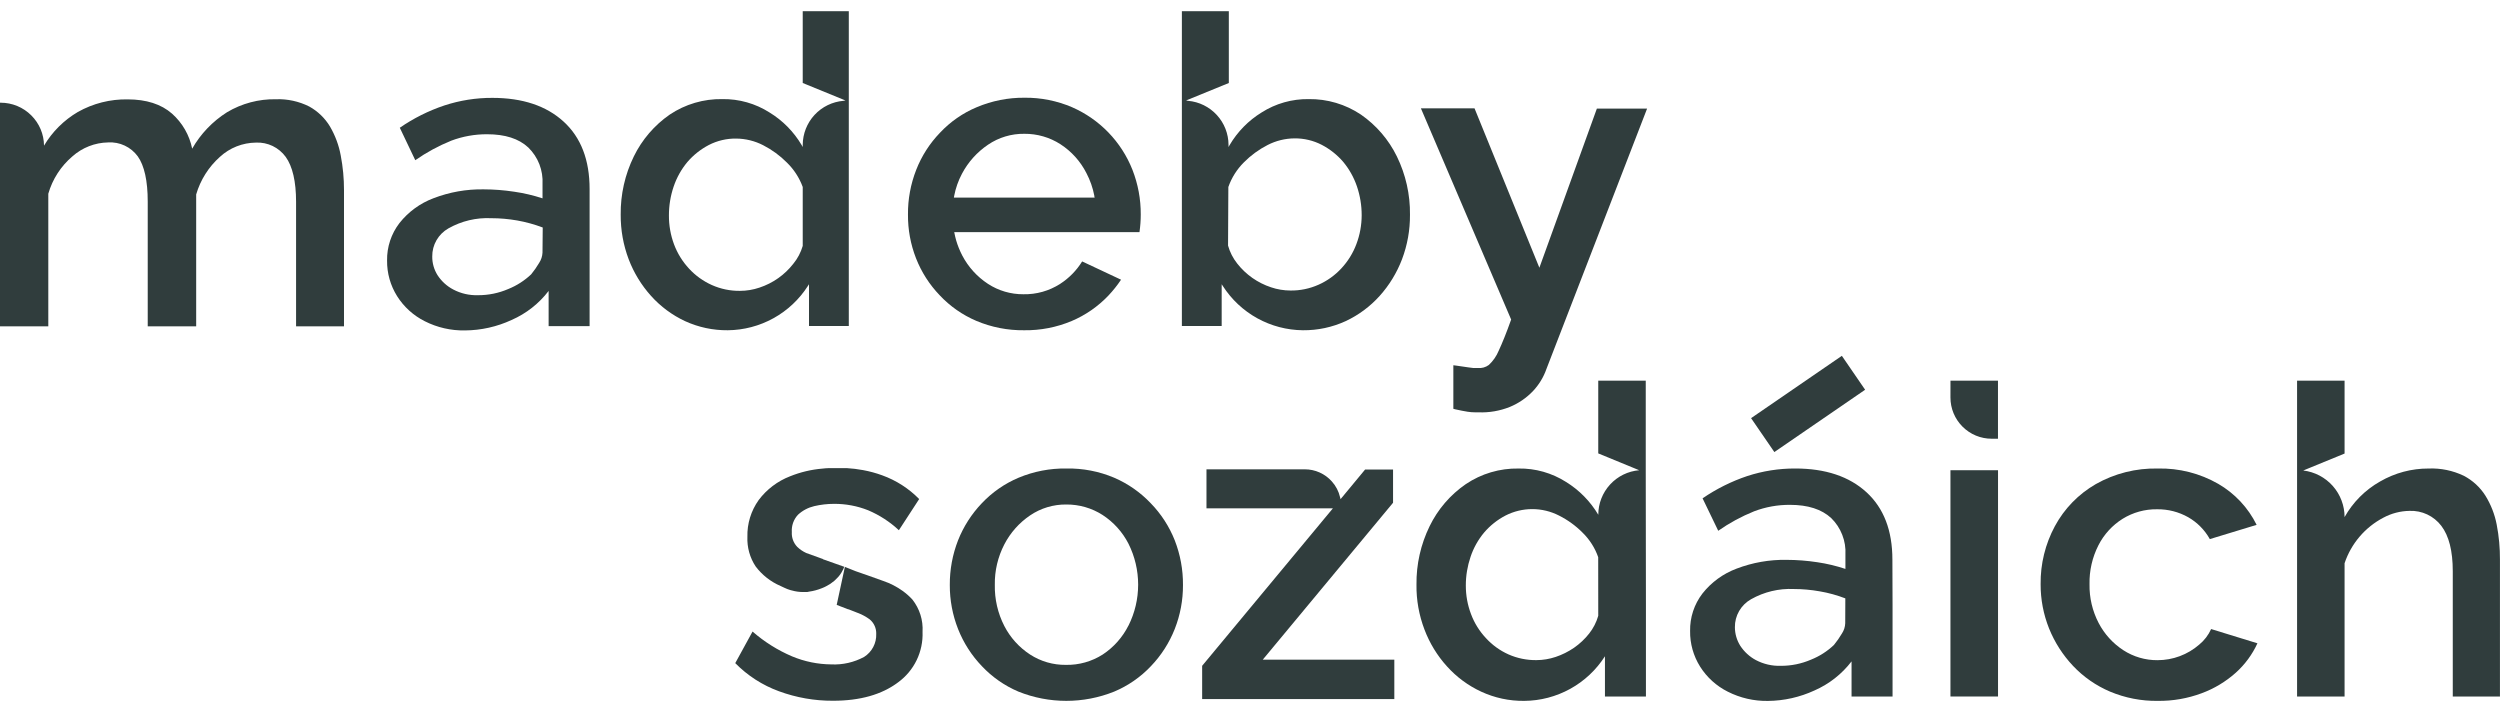 <?xml version="1.0" encoding="UTF-8"?> <svg xmlns="http://www.w3.org/2000/svg" width="100" height="29" viewBox="0 0 100 29" fill="none"><path d="M46.029 20.129C45.616 19.694 45.119 19.347 44.568 19.109C43.963 18.853 43.311 18.728 42.655 18.74C41.999 18.73 41.349 18.856 40.743 19.109C40.188 19.343 39.687 19.691 39.273 20.129C38.864 20.557 38.541 21.061 38.323 21.611C38.1 22.182 37.988 22.79 37.992 23.403C37.99 24.005 38.102 24.602 38.323 25.162C38.541 25.713 38.863 26.216 39.273 26.644C39.685 27.082 40.183 27.429 40.736 27.664C41.965 28.158 43.339 28.158 44.568 27.664C45.124 27.43 45.625 27.083 46.039 26.644C46.449 26.216 46.771 25.713 46.989 25.162C47.21 24.602 47.322 24.005 47.319 23.403C47.324 22.79 47.212 22.182 46.989 21.611C46.77 21.059 46.444 20.555 46.029 20.129ZM45.14 25.019C44.904 25.49 44.549 25.89 44.11 26.18C43.67 26.461 43.157 26.605 42.636 26.595C42.127 26.601 41.628 26.457 41.202 26.18C40.766 25.896 40.411 25.503 40.173 25.04C39.911 24.53 39.781 23.963 39.793 23.389C39.784 22.828 39.915 22.274 40.173 21.776C40.414 21.31 40.767 20.912 41.202 20.617C41.63 20.326 42.137 20.174 42.655 20.18C43.168 20.177 43.671 20.322 44.102 20.598C44.543 20.885 44.901 21.282 45.14 21.75C45.394 22.258 45.526 22.818 45.526 23.386C45.526 23.955 45.394 24.515 45.14 25.023V25.019Z" fill="#303D3D"></path><path d="M55.722 20.11V18.78H54.605L53.62 19.969C53.62 19.941 53.609 19.914 53.602 19.888C53.548 19.654 53.436 19.437 53.275 19.259C53.139 19.105 52.972 18.983 52.785 18.899C52.598 18.815 52.395 18.772 52.19 18.773H48.259V20.332H53.317L48.111 26.602L48.086 26.633V27.963H55.773V26.387H50.51L55.722 20.11Z" fill="#303D3D"></path><path d="M79.921 18.809H78.018V27.86H79.921V18.809Z" fill="#303D3D"></path><path d="M87.969 25.784C87.506 26.187 86.913 26.408 86.299 26.407C85.815 26.411 85.34 26.272 84.933 26.008C84.517 25.737 84.177 25.363 83.947 24.923C83.697 24.444 83.571 23.91 83.581 23.369C83.569 22.828 83.692 22.292 83.938 21.809C84.159 21.375 84.494 21.009 84.907 20.751C85.32 20.496 85.797 20.364 86.282 20.371C86.719 20.365 87.15 20.475 87.53 20.69C87.892 20.898 88.19 21.2 88.393 21.564L90.265 20.994C89.926 20.308 89.392 19.737 88.73 19.354C87.996 18.933 87.16 18.721 86.314 18.741C85.445 18.721 84.586 18.937 83.829 19.366C83.139 19.764 82.573 20.346 82.195 21.047C81.811 21.76 81.615 22.559 81.625 23.369C81.623 23.975 81.737 24.575 81.962 25.138C82.186 25.693 82.512 26.202 82.923 26.637C83.34 27.078 83.844 27.428 84.403 27.665C85.009 27.919 85.66 28.045 86.316 28.035C86.912 28.042 87.504 27.939 88.063 27.731C88.566 27.546 89.03 27.267 89.431 26.909C89.797 26.58 90.092 26.18 90.297 25.732L88.445 25.162C88.336 25.404 88.174 25.616 87.969 25.784Z" fill="#303D3D"></path><path d="M99.868 20.984C99.79 20.575 99.637 20.184 99.418 19.829C99.205 19.491 98.906 19.216 98.552 19.031C98.113 18.821 97.63 18.721 97.144 18.741C96.463 18.738 95.793 18.918 95.204 19.259C94.609 19.595 94.117 20.088 93.783 20.684C93.783 20.225 93.615 19.782 93.311 19.438C93.006 19.095 92.586 18.875 92.13 18.82L93.783 18.142V15.226H91.883V18.917V27.86H93.783V22.529C94.046 21.744 94.602 21.091 95.335 20.707C95.657 20.534 96.015 20.441 96.38 20.435C96.625 20.425 96.868 20.474 97.09 20.578C97.311 20.683 97.505 20.839 97.653 21.034C97.958 21.434 98.111 22.039 98.111 22.848V27.86H99.998V22.392C100.001 21.92 99.958 21.448 99.868 20.984Z" fill="#303D3D"></path><path d="M78.018 15.9C78.018 16.117 78.06 16.331 78.143 16.531C78.226 16.731 78.348 16.913 78.501 17.066C78.654 17.219 78.836 17.341 79.036 17.424C79.236 17.507 79.45 17.549 79.667 17.549H79.919V15.226H78.019L78.018 15.9Z" fill="#303D3D"></path><path d="M65.83 18.917V15.226H63.93V18.136L65.568 18.809C65.121 18.847 64.705 19.051 64.403 19.381C64.1 19.711 63.931 20.143 63.932 20.591C63.614 20.056 63.172 19.605 62.642 19.278C62.075 18.917 61.414 18.73 60.742 18.741C59.991 18.728 59.254 18.946 58.631 19.366C58.012 19.792 57.514 20.371 57.185 21.047C56.829 21.775 56.649 22.576 56.659 23.386C56.651 23.999 56.76 24.607 56.978 25.18C57.183 25.723 57.488 26.224 57.878 26.654C58.261 27.08 58.725 27.424 59.245 27.665C59.784 27.915 60.373 28.042 60.968 28.035C61.612 28.031 62.245 27.865 62.809 27.554C63.374 27.242 63.851 26.794 64.198 26.251V27.862H65.837V24.199L65.83 18.917ZM63.93 24.632C63.856 24.89 63.733 25.131 63.567 25.341C63.394 25.56 63.19 25.752 62.961 25.911C62.733 26.067 62.485 26.191 62.224 26.278C61.976 26.361 61.716 26.404 61.454 26.405C61.069 26.409 60.688 26.331 60.337 26.175C59.996 26.022 59.69 25.801 59.438 25.525C59.177 25.247 58.973 24.92 58.84 24.562C58.702 24.198 58.632 23.811 58.633 23.422C58.632 23.03 58.697 22.642 58.823 22.271C58.942 21.915 59.127 21.585 59.368 21.298C59.605 21.021 59.894 20.792 60.217 20.623C60.549 20.453 60.917 20.364 61.29 20.364C61.663 20.364 62.031 20.453 62.362 20.623C62.715 20.801 63.036 21.034 63.312 21.315C63.589 21.588 63.8 21.921 63.928 22.288L63.93 24.632Z" fill="#303D3D"></path><path d="M75.696 22.384C75.696 21.222 75.35 20.323 74.659 19.69C73.967 19.057 73.017 18.74 71.808 18.74C71.157 18.738 70.509 18.84 69.89 19.042C69.256 19.255 68.655 19.555 68.103 19.933L68.729 21.231C69.176 20.918 69.658 20.657 70.165 20.452C70.624 20.278 71.111 20.19 71.602 20.194C72.317 20.194 72.865 20.37 73.247 20.722C73.441 20.911 73.592 21.14 73.69 21.393C73.789 21.645 73.832 21.916 73.817 22.187V22.757C73.45 22.635 73.074 22.545 72.692 22.489C72.285 22.427 71.874 22.395 71.463 22.394C70.78 22.382 70.102 22.502 69.464 22.745C68.926 22.946 68.453 23.29 68.098 23.741C67.768 24.17 67.594 24.699 67.604 25.24C67.597 25.743 67.736 26.237 68.003 26.663C68.273 27.092 68.655 27.439 69.109 27.666C69.608 27.919 70.161 28.047 70.72 28.037C71.362 28.031 71.995 27.888 72.578 27.619C73.163 27.363 73.674 26.963 74.062 26.456V27.862H75.702V24.199L75.696 22.384ZM73.809 24.93C73.804 25.076 73.758 25.217 73.678 25.339C73.583 25.5 73.476 25.654 73.357 25.799C73.092 26.051 72.781 26.25 72.441 26.386C72.059 26.551 71.647 26.635 71.231 26.633C70.884 26.644 70.54 26.564 70.234 26.403C69.982 26.268 69.769 26.072 69.612 25.833C69.472 25.611 69.397 25.354 69.396 25.092C69.392 24.864 69.451 24.639 69.565 24.441C69.679 24.244 69.844 24.081 70.043 23.969C70.564 23.675 71.156 23.533 71.753 23.561C72.101 23.561 72.448 23.593 72.791 23.654C73.14 23.713 73.482 23.808 73.813 23.935L73.809 24.93Z" fill="#303D3D"></path><path d="M73.674 14.233L70.043 16.726L70.974 18.082L74.605 15.59L73.674 14.233Z" fill="#303D3D"></path><path d="M36.109 23.639C35.871 23.467 35.609 23.332 35.33 23.238L34.715 23.018L34.58 22.97L34.538 22.957L34.415 22.913L34.31 22.877L34.23 22.849L34.194 22.835L33.795 22.676L33.468 24.196L33.925 24.372H33.944L33.989 24.391L34.2 24.473L34.272 24.502L34.337 24.526C34.495 24.588 34.645 24.671 34.783 24.771C34.87 24.842 34.939 24.931 34.985 25.033C35.031 25.134 35.053 25.245 35.049 25.357C35.056 25.539 35.015 25.721 34.929 25.882C34.844 26.044 34.718 26.18 34.563 26.278C34.161 26.494 33.708 26.598 33.252 26.576C32.714 26.572 32.181 26.463 31.684 26.255C31.108 26.01 30.574 25.674 30.102 25.262L29.41 26.525C29.902 27.025 30.499 27.41 31.158 27.65C31.851 27.905 32.584 28.034 33.322 28.03C34.405 28.03 35.273 27.784 35.925 27.293C36.241 27.062 36.496 26.758 36.666 26.406C36.836 26.054 36.917 25.666 36.902 25.275C36.93 24.808 36.785 24.348 36.495 23.981C36.379 23.854 36.249 23.74 36.109 23.639Z" fill="#303D3D"></path><path d="M32.91 22.358L32.849 22.337L32.779 22.311L32.705 22.284L32.252 22.121C32.118 22.06 31.995 21.977 31.889 21.874C31.814 21.796 31.756 21.703 31.719 21.601C31.682 21.499 31.666 21.391 31.673 21.283C31.664 21.157 31.682 21.03 31.724 20.91C31.767 20.791 31.833 20.682 31.92 20.589C32.103 20.42 32.328 20.302 32.571 20.245C32.83 20.185 33.094 20.154 33.36 20.154C33.828 20.151 34.291 20.238 34.726 20.411C35.179 20.603 35.596 20.873 35.955 21.209L36.767 19.962C36.351 19.538 35.845 19.213 35.286 19.012C35.039 18.922 34.785 18.853 34.526 18.805C34.307 18.764 34.085 18.737 33.862 18.724H33.694H33.588H33.462C33.413 18.724 33.366 18.724 33.318 18.724C33.271 18.724 33.221 18.724 33.174 18.724C33.081 18.724 32.984 18.735 32.898 18.744C32.453 18.781 32.016 18.885 31.602 19.052C31.103 19.245 30.668 19.574 30.347 20.002C30.041 20.431 29.882 20.948 29.896 21.475C29.879 21.894 29.994 22.309 30.227 22.659C30.485 23.001 30.828 23.27 31.222 23.439L31.378 23.512L31.49 23.561L31.568 23.588L31.631 23.608C31.648 23.613 31.665 23.617 31.682 23.62C31.823 23.66 31.968 23.68 32.114 23.681H32.237C32.279 23.681 32.317 23.681 32.359 23.666C32.535 23.642 32.707 23.596 32.872 23.529C32.904 23.517 32.936 23.504 32.967 23.489L33.044 23.451L33.162 23.384C33.179 23.375 33.196 23.365 33.212 23.354C33.265 23.319 33.316 23.281 33.364 23.24C33.379 23.229 33.39 23.215 33.406 23.202C33.442 23.169 33.477 23.134 33.51 23.097C33.524 23.084 33.536 23.07 33.548 23.056C33.589 23.007 33.625 22.956 33.658 22.902C33.667 22.888 33.674 22.874 33.681 22.86C33.698 22.831 33.713 22.805 33.728 22.774C33.742 22.747 33.753 22.719 33.763 22.691C33.766 22.684 33.769 22.678 33.772 22.672L32.925 22.372L32.91 22.358Z" fill="#303D3D"></path><path d="M13.63 6.223C13.556 5.813 13.409 5.42 13.199 5.06C12.998 4.725 12.711 4.449 12.369 4.26C11.957 4.053 11.5 3.953 11.039 3.97C10.35 3.957 9.672 4.137 9.08 4.49C8.503 4.855 8.025 5.355 7.687 5.947C7.578 5.405 7.294 4.912 6.88 4.545C6.449 4.165 5.85 3.975 5.107 3.975C4.41 3.963 3.722 4.137 3.114 4.479C2.557 4.806 2.091 5.27 1.761 5.826C1.757 5.371 1.574 4.936 1.252 4.616C1.091 4.454 0.899 4.326 0.688 4.239C0.477 4.152 0.251 4.108 0.023 4.108H0V13.052H1.932V7.749C2.099 7.168 2.434 6.649 2.894 6.257C3.289 5.905 3.797 5.706 4.326 5.697C4.554 5.683 4.782 5.726 4.989 5.824C5.196 5.921 5.375 6.069 5.51 6.253C5.774 6.624 5.909 7.234 5.909 8.062V13.052H7.847V7.777C8.017 7.197 8.346 6.676 8.797 6.274C9.19 5.912 9.704 5.709 10.239 5.704C10.469 5.693 10.697 5.74 10.905 5.839C11.112 5.939 11.291 6.088 11.427 6.274C11.702 6.654 11.843 7.258 11.843 8.074V13.052H13.76V7.61C13.761 7.145 13.718 6.68 13.63 6.223Z" fill="#303D3D"></path><path d="M61.575 10.709L58.981 4.333H56.836L60.446 12.782C60.256 13.318 60.087 13.732 59.948 14.029C59.859 14.245 59.724 14.44 59.553 14.599C59.427 14.692 59.27 14.736 59.114 14.72C58.992 14.728 58.869 14.72 58.749 14.697C58.588 14.671 58.42 14.646 58.253 14.625L58.134 14.61V16.352L58.213 16.373C58.403 16.415 58.559 16.447 58.707 16.47C58.806 16.485 58.906 16.493 59.006 16.493C59.051 16.493 59.095 16.493 59.137 16.493C59.565 16.511 59.993 16.437 60.391 16.278C60.739 16.135 61.053 15.921 61.314 15.649C61.557 15.393 61.743 15.088 61.859 14.754L65.884 4.343H63.875L61.575 10.709Z" fill="#303D3D"></path><path d="M40.966 13.21C41.618 13.219 42.265 13.093 42.866 12.841C43.421 12.606 43.923 12.258 44.338 11.821C44.523 11.624 44.692 11.413 44.842 11.188L43.286 10.457C43.063 10.818 42.762 11.125 42.406 11.355C41.967 11.637 41.455 11.781 40.934 11.77C40.432 11.773 39.94 11.629 39.52 11.355C39.084 11.07 38.729 10.678 38.488 10.216C38.389 10.024 38.308 9.824 38.247 9.617C38.217 9.509 38.19 9.399 38.169 9.285H45.579C45.613 9.052 45.63 8.818 45.63 8.583C45.634 7.971 45.521 7.363 45.298 6.792C44.855 5.671 43.987 4.772 42.883 4.289C42.283 4.032 41.636 3.902 40.983 3.909C40.325 3.903 39.673 4.033 39.068 4.289C38.512 4.522 38.011 4.87 37.599 5.31C37.188 5.736 36.865 6.24 36.649 6.792C36.426 7.362 36.313 7.971 36.319 8.583C36.314 9.181 36.423 9.773 36.64 10.329C36.856 10.882 37.179 11.386 37.59 11.813C38.001 12.251 38.498 12.598 39.051 12.834C39.656 13.09 40.308 13.218 40.966 13.21ZM38.167 7.835C38.226 7.526 38.331 7.227 38.479 6.949C38.725 6.483 39.083 6.084 39.52 5.789C39.949 5.497 40.457 5.345 40.975 5.352C41.487 5.348 41.989 5.493 42.419 5.77C42.86 6.056 43.217 6.453 43.455 6.921C43.606 7.208 43.714 7.516 43.774 7.835C43.774 7.858 43.774 7.88 43.787 7.903H38.156C38.158 7.88 38.162 7.857 38.167 7.835Z" fill="#303D3D"></path><path d="M32.109 0.449V3.32L33.819 4.019L33.737 4.033C33.295 4.07 32.883 4.271 32.582 4.596C32.281 4.922 32.112 5.348 32.109 5.792V5.881L32.066 5.803C31.75 5.269 31.309 4.821 30.779 4.498C30.217 4.14 29.563 3.955 28.896 3.964C28.147 3.951 27.412 4.167 26.789 4.584C26.175 5.01 25.681 5.586 25.353 6.257C24.998 6.982 24.819 7.78 24.828 8.587C24.824 9.197 24.932 9.802 25.148 10.373C25.353 10.912 25.657 11.409 26.043 11.838C26.423 12.261 26.885 12.604 27.401 12.845C27.937 13.091 28.521 13.216 29.111 13.21C29.75 13.204 30.378 13.039 30.937 12.73C31.497 12.421 31.97 11.977 32.315 11.439L32.36 11.37V13.039H33.952V0.449H32.109ZM32.109 9.837C32.032 10.1 31.903 10.344 31.729 10.555C31.382 10.999 30.911 11.329 30.377 11.505C30.126 11.59 29.864 11.634 29.599 11.634C29.211 11.639 28.827 11.559 28.473 11.401C28.129 11.247 27.82 11.025 27.565 10.749C27.302 10.467 27.097 10.137 26.962 9.776C26.824 9.406 26.755 9.014 26.757 8.619C26.756 8.225 26.82 7.833 26.947 7.46C27.068 7.102 27.254 6.77 27.496 6.48C27.736 6.2 28.027 5.97 28.353 5.8C28.692 5.626 29.068 5.537 29.449 5.543C29.824 5.546 30.193 5.637 30.527 5.809C30.878 5.989 31.199 6.223 31.477 6.504C31.758 6.778 31.974 7.111 32.109 7.479V9.837Z" fill="#303D3D"></path><path d="M47.275 0.449V13.04H48.867V11.37L48.913 11.439C49.258 11.977 49.731 12.421 50.29 12.73C50.85 13.039 51.477 13.204 52.116 13.21C52.706 13.216 53.291 13.091 53.827 12.845C54.342 12.604 54.804 12.261 55.185 11.838C55.571 11.409 55.874 10.912 56.08 10.373C56.296 9.802 56.404 9.197 56.399 8.587C56.409 7.78 56.229 6.982 55.875 6.257C55.547 5.586 55.052 5.01 54.438 4.584C53.82 4.17 53.092 3.954 52.348 3.964C51.682 3.955 51.028 4.14 50.465 4.498C49.938 4.822 49.499 5.27 49.185 5.803L49.141 5.881V5.792C49.139 5.35 48.972 4.925 48.673 4.6C48.374 4.274 47.964 4.072 47.524 4.033L47.443 4.019L49.153 3.32V0.449H47.275ZM49.134 7.479C49.264 7.109 49.475 6.774 49.753 6.497C50.031 6.216 50.351 5.981 50.703 5.801C51.036 5.63 51.405 5.538 51.78 5.535C52.159 5.531 52.534 5.62 52.871 5.794C53.197 5.964 53.488 6.195 53.728 6.474C53.969 6.764 54.155 7.097 54.277 7.454C54.404 7.828 54.468 8.219 54.467 8.613C54.466 9.006 54.395 9.396 54.256 9.763C54.121 10.124 53.916 10.454 53.654 10.736C53.398 11.012 53.089 11.234 52.745 11.387C52.391 11.546 52.007 11.626 51.619 11.621C51.354 11.62 51.092 11.577 50.842 11.492C50.307 11.316 49.836 10.985 49.489 10.542C49.32 10.329 49.195 10.085 49.122 9.824L49.134 7.479Z" fill="#303D3D"></path><path d="M23.584 7.561C23.584 6.397 23.238 5.498 22.545 4.865C21.852 4.232 20.902 3.915 19.695 3.915C19.042 3.912 18.393 4.015 17.772 4.219C17.14 4.431 16.541 4.731 15.992 5.11L16.611 6.408C17.06 6.095 17.543 5.833 18.05 5.627C18.508 5.455 18.994 5.368 19.484 5.37C20.204 5.37 20.751 5.545 21.131 5.899C21.325 6.088 21.477 6.317 21.575 6.569C21.673 6.822 21.716 7.093 21.701 7.364V7.934C21.333 7.813 20.955 7.724 20.571 7.669C20.165 7.607 19.756 7.575 19.346 7.574C18.661 7.563 17.982 7.683 17.343 7.928C16.806 8.129 16.335 8.473 15.979 8.922C15.649 9.351 15.474 9.879 15.483 10.421C15.477 10.924 15.616 11.419 15.884 11.846C16.154 12.275 16.538 12.622 16.991 12.849C17.49 13.102 18.043 13.228 18.602 13.217C19.245 13.212 19.88 13.07 20.463 12.799C21.047 12.544 21.558 12.144 21.945 11.637V13.044H23.584V9.379V7.561ZM21.7 10.105C21.693 10.251 21.647 10.392 21.567 10.514C21.472 10.675 21.365 10.829 21.247 10.973C20.981 11.225 20.67 11.424 20.33 11.561C19.948 11.726 19.535 11.81 19.119 11.808C18.774 11.819 18.431 11.74 18.126 11.578C17.872 11.444 17.658 11.248 17.502 11.008C17.361 10.784 17.287 10.524 17.29 10.259C17.287 10.031 17.346 9.806 17.46 9.608C17.575 9.41 17.74 9.246 17.939 9.134C18.46 8.84 19.052 8.699 19.649 8.728C19.998 8.728 20.346 8.759 20.689 8.819C21.037 8.881 21.378 8.975 21.709 9.1L21.7 10.105Z" fill="#303D3D"></path></svg> 